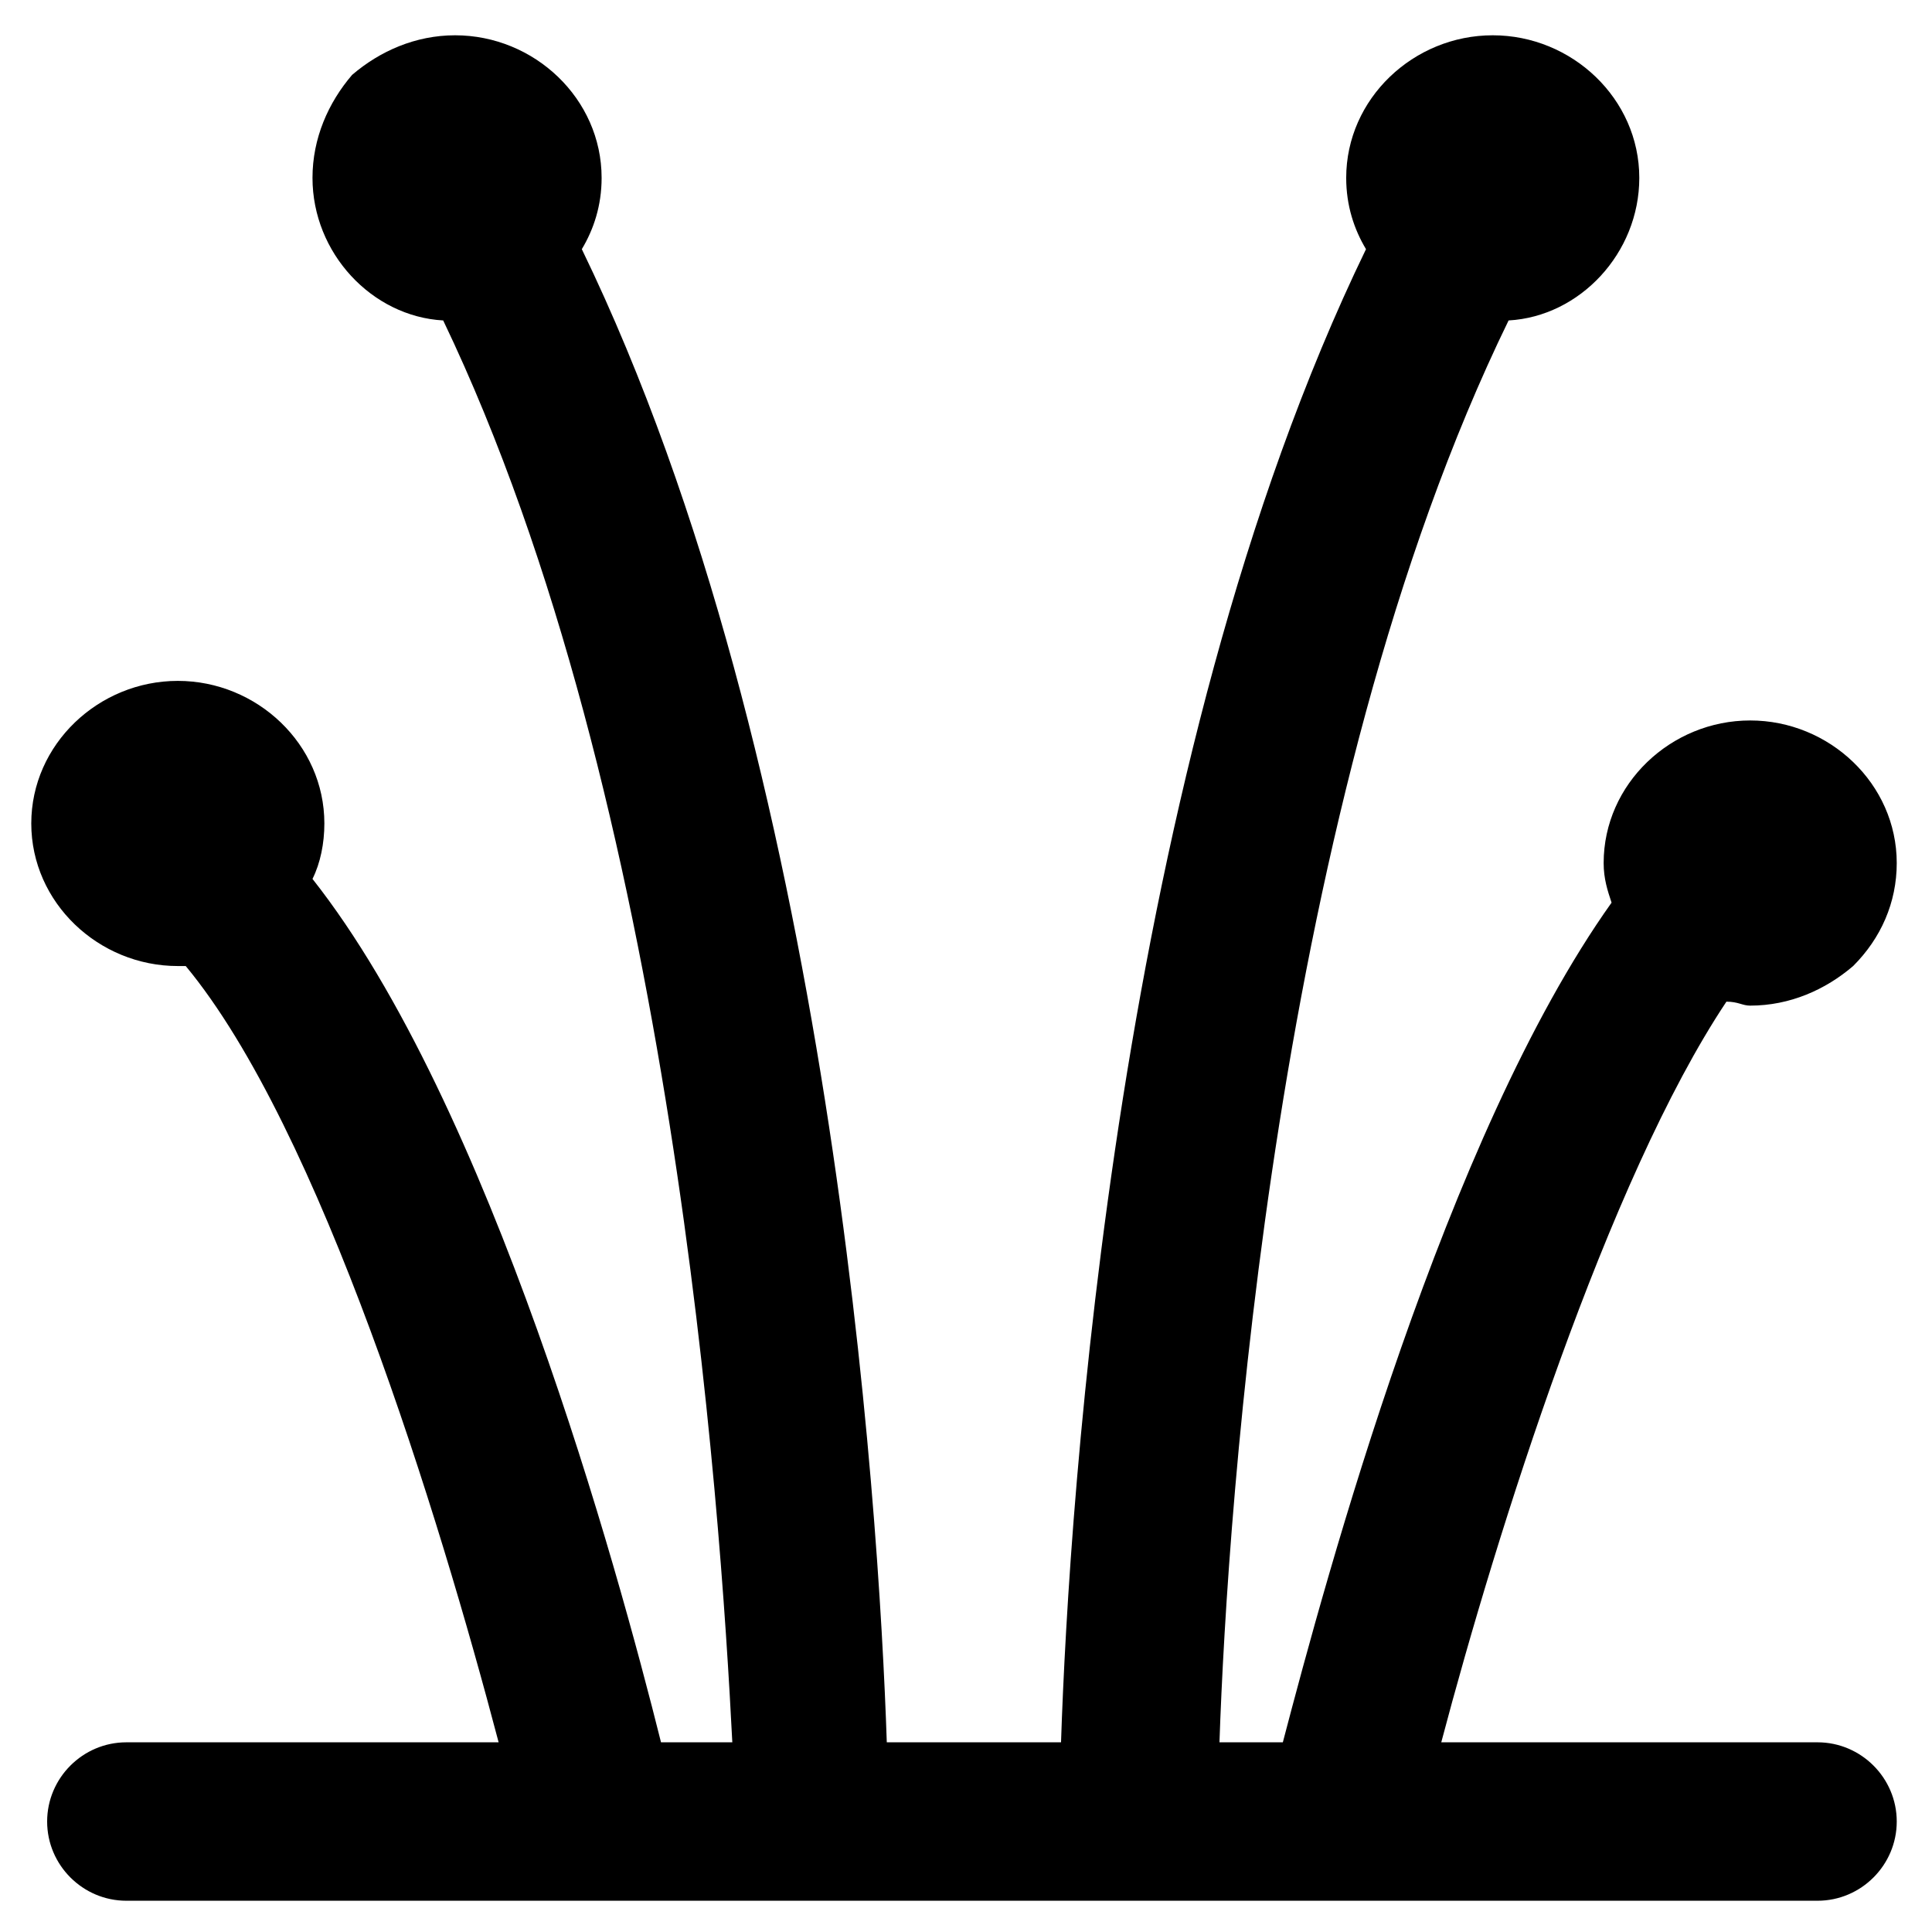 <?xml version="1.0" encoding="UTF-8"?>
<!-- Uploaded to: SVG Repo, www.svgrepo.com, Generator: SVG Repo Mixer Tools -->
<svg fill="#000000" width="800px" height="800px" version="1.1" viewBox="144 144 512 512" xmlns="http://www.w3.org/2000/svg">
 <path d="m607.82 410.5c10.496 0 19.941-4.199 27.289-10.496 7.348-7.348 11.547-16.793 11.547-27.289 0-20.992-17.844-37.785-38.836-37.785-20.992 0-38.836 16.793-38.836 37.785 0 4.199 1.051 7.348 2.098 10.496-44.082 61.926-75.57 178.43-87.117 222.52h-16.793c2.098-61.926 14.695-249.8 76.621-376.81 18.895-1.051 34.637-17.844 34.637-37.785 0-20.992-17.844-37.785-38.836-37.785s-38.836 16.793-38.836 37.785c0 7.348 2.098 13.645 5.246 18.895-66.125 136.45-78.719 331.68-80.82 395.7h-46.176c-2.098-62.977-14.695-259.25-80.82-395.7 3.148-5.246 5.246-11.547 5.246-18.895 0-20.992-17.844-37.785-38.836-37.785-10.496 0-19.941 4.199-27.289 10.496-6.297 7.344-10.496 16.793-10.496 27.289 0 19.941 15.746 36.734 34.637 37.785 60.879 127 73.473 314.88 76.621 376.81h-18.895c-11.547-46.184-45.133-168.98-92.363-228.81 2.098-4.199 3.148-9.445 3.148-14.695 0-20.992-17.844-37.785-38.836-37.785s-38.836 16.793-38.836 37.785c0 20.992 17.844 37.785 38.836 37.785h2.098c35.688 43.035 67.176 145.89 82.918 205.72h-98.656c-11.547 0-20.992 9.445-20.992 20.992s9.445 20.992 20.992 20.992h448.18c11.547 0 20.992-9.445 20.992-20.992s-9.445-20.992-20.992-20.992h-99.715c14.695-55.629 44.082-149.04 75.57-196.28 3.152 0 4.203 1.051 6.301 1.051z"/>
</svg>